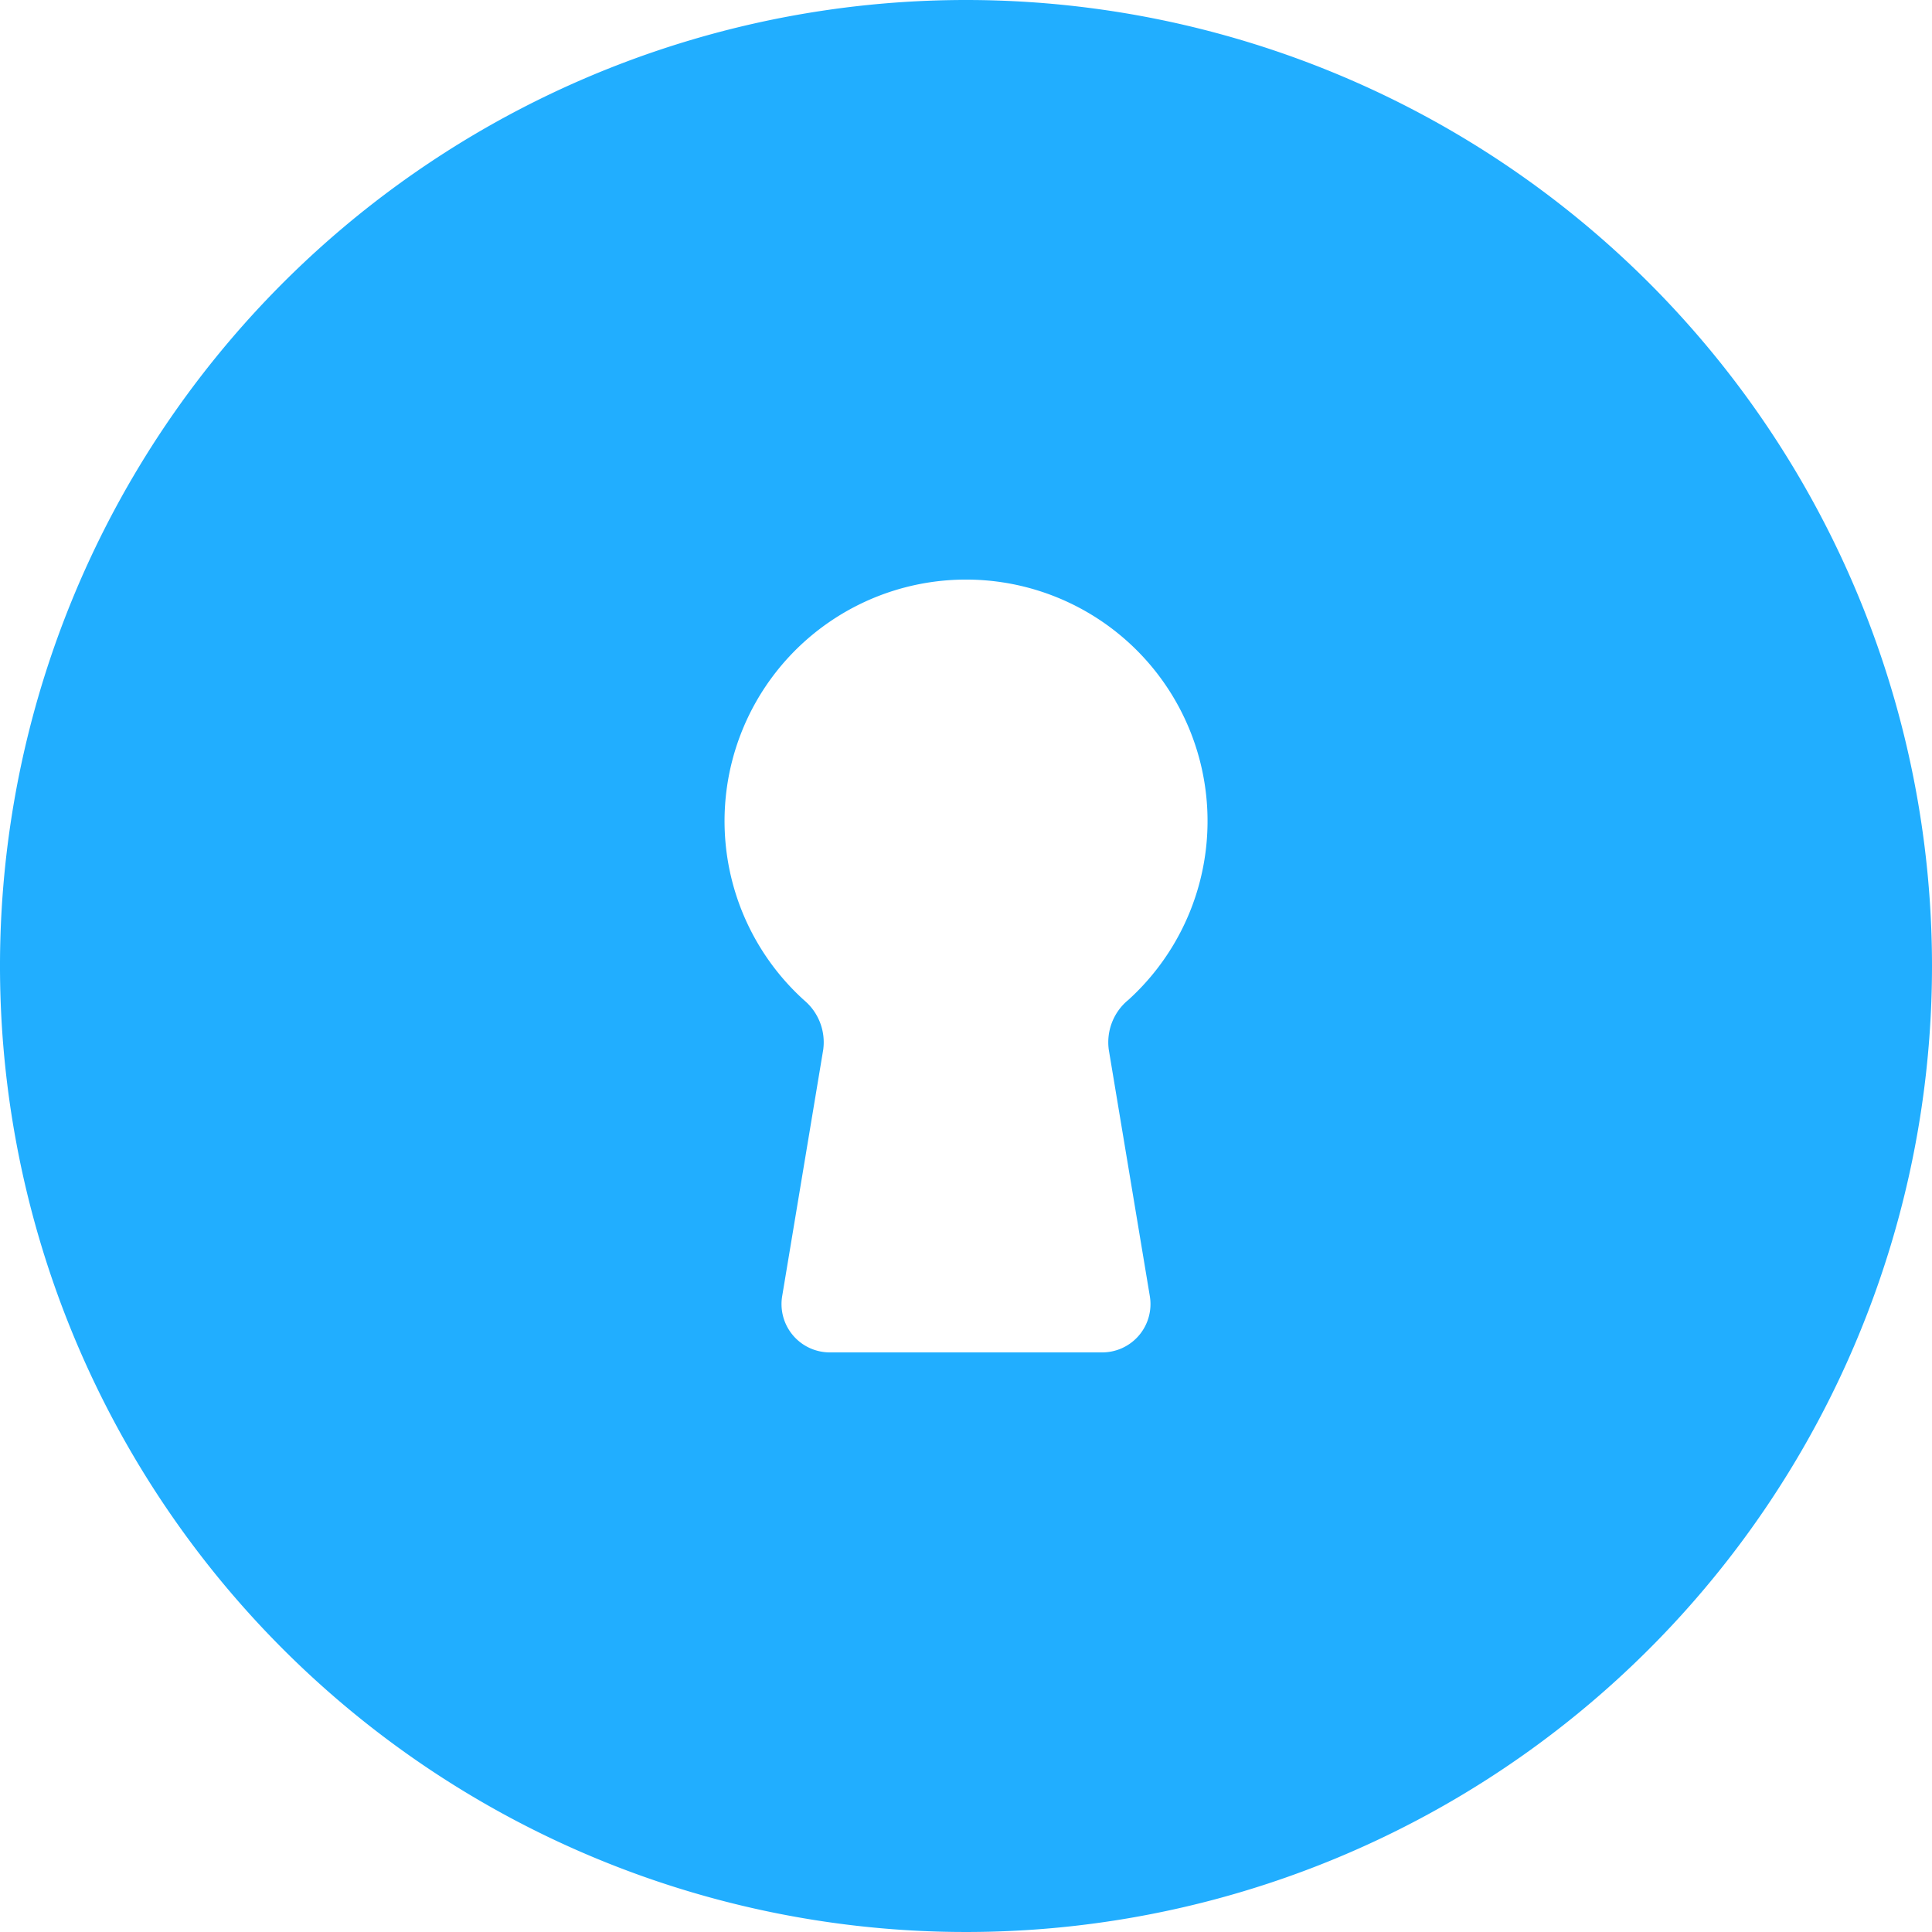 <svg xmlns="http://www.w3.org/2000/svg" width="20" height="20" viewBox="0 0 20 20">
  <path id="ICON_ScanX" d="M12,2A10,10,0,1,0,22,12,10,10,0,0,0,12,2Zm1.673,10.357a.568.568,0,0,0-.195.509l.425,2.552A.5.5,0,0,1,13.41,16H10.59a.5.5,0,0,1-.493-.582l.425-2.552a.568.568,0,0,0-.195-.509,2.5,2.5,0,1,1,3.347,0Z" transform="translate(-2 -2)" fill="#21aeff" fill-rule="evenodd"/>
</svg>
